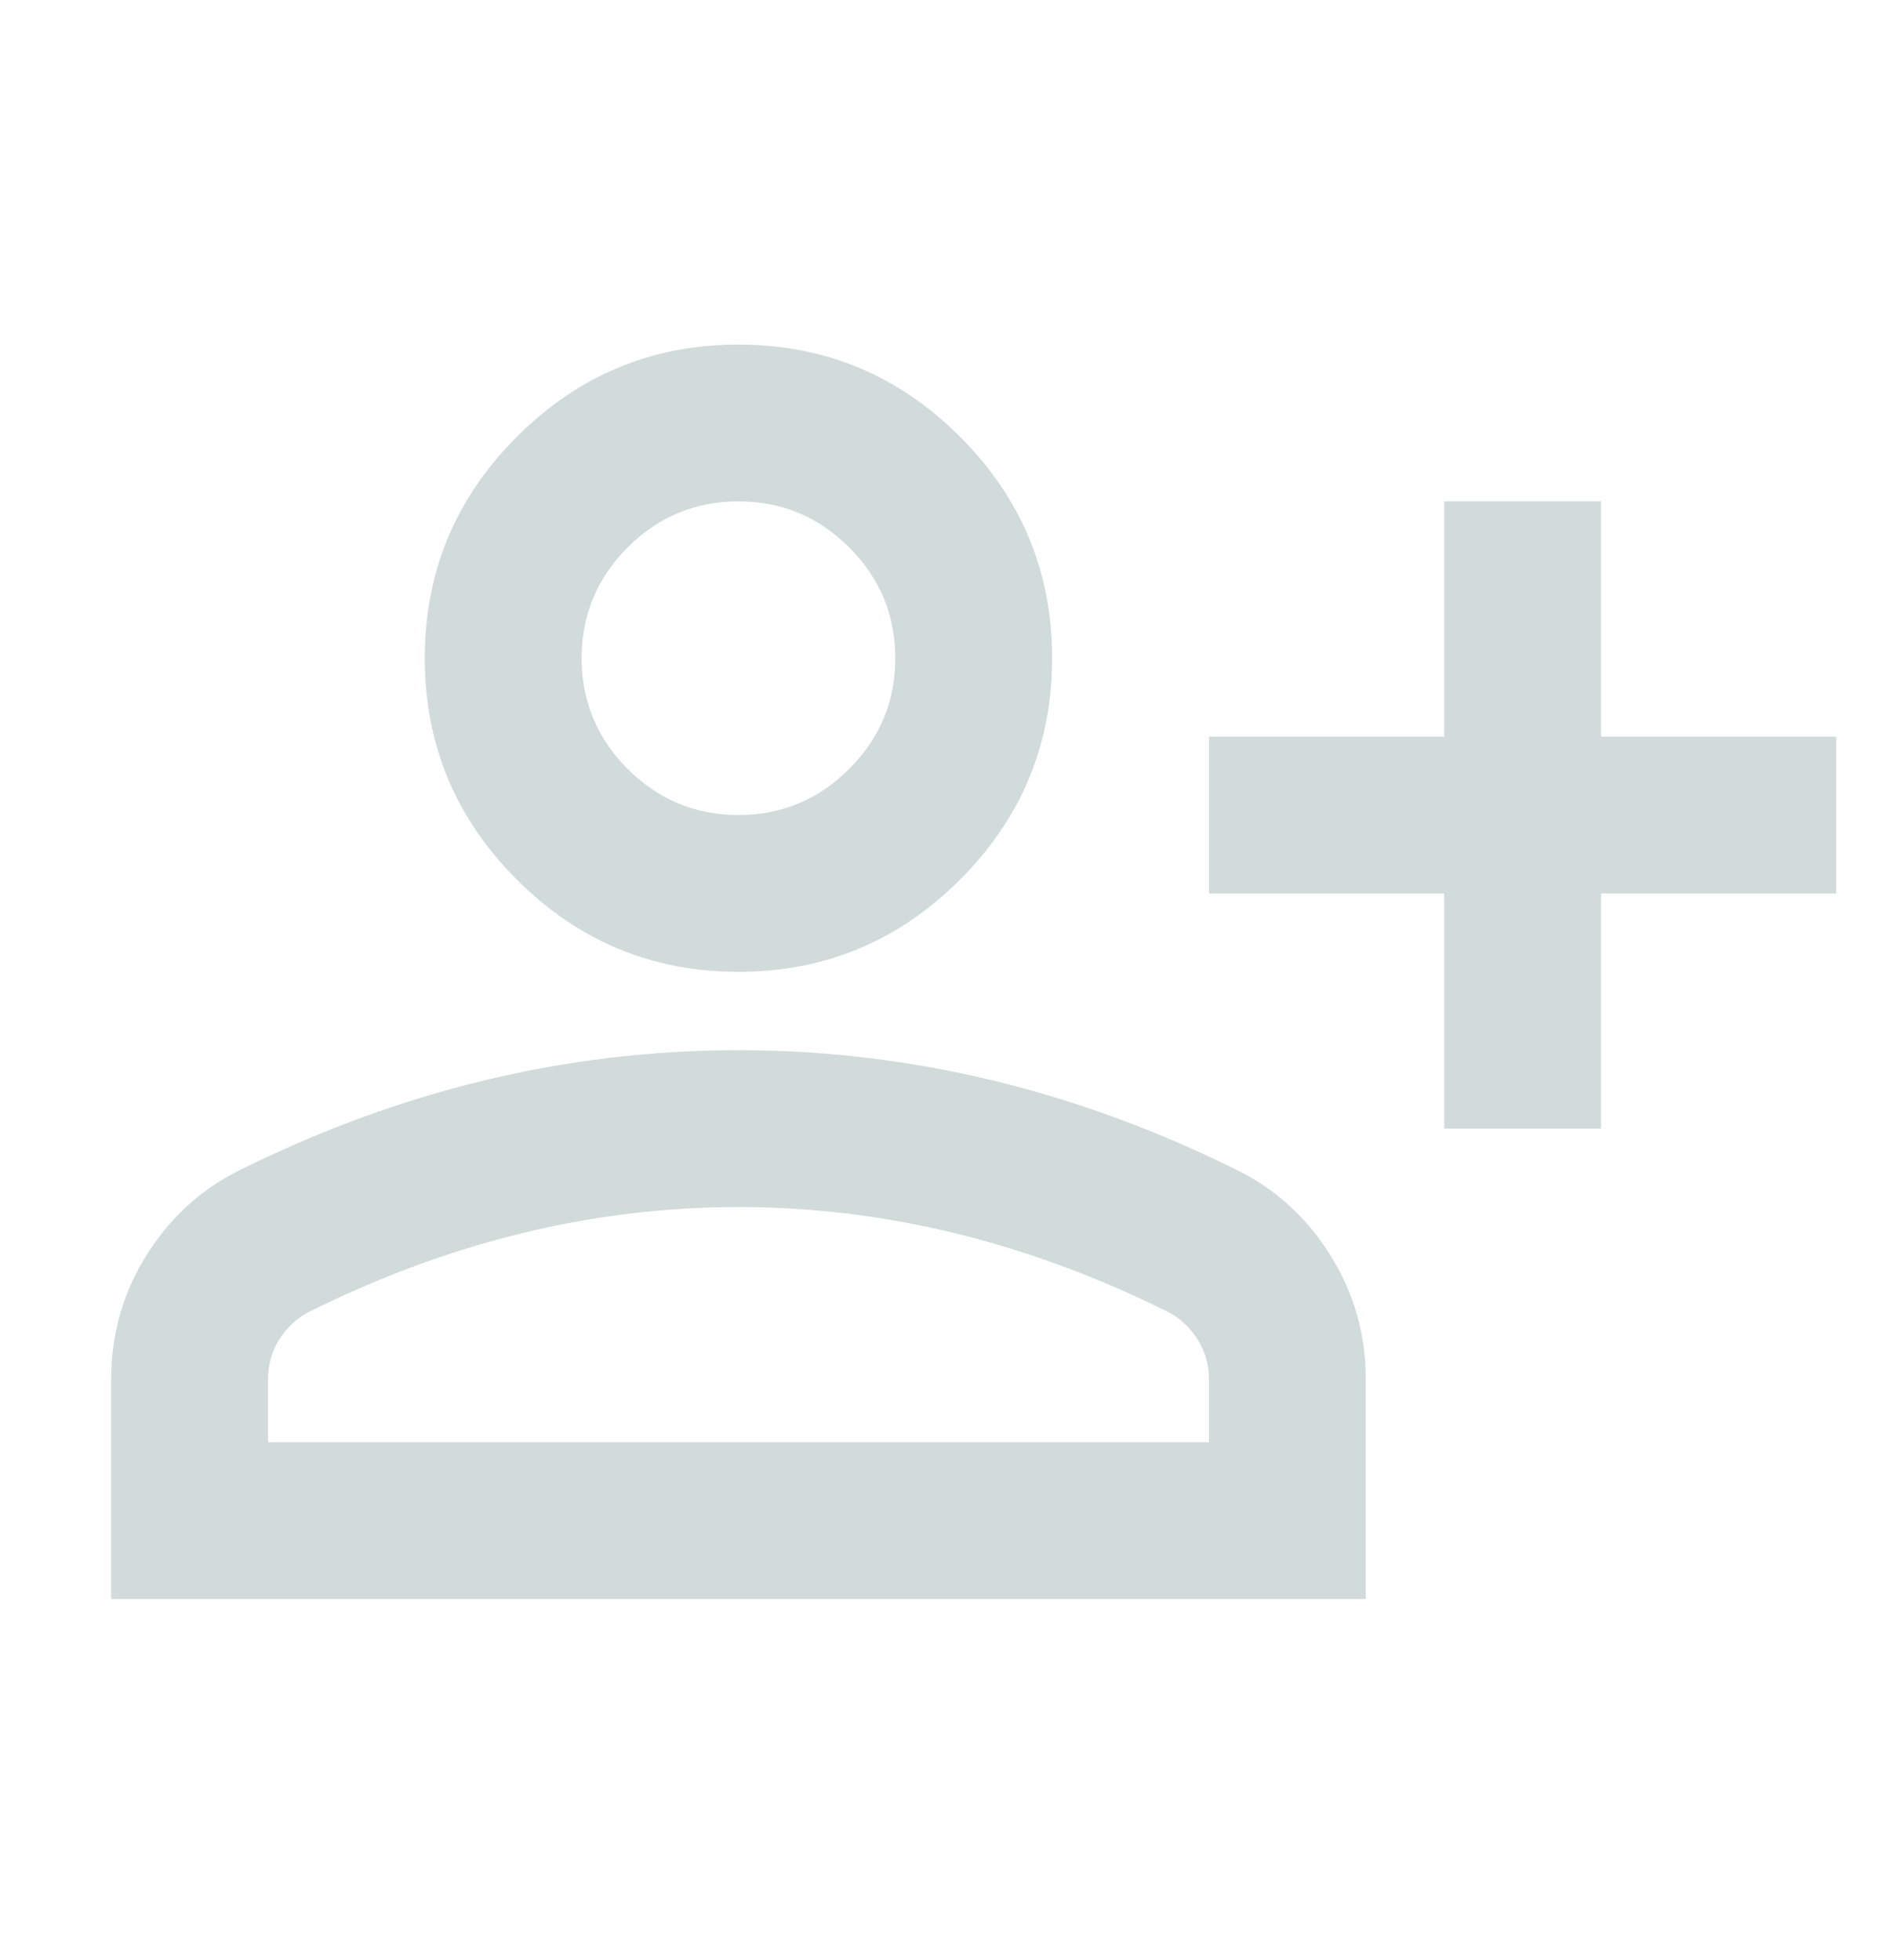 <svg width="24" height="25" viewBox="0 0 24 25" fill="none" xmlns="http://www.w3.org/2000/svg">
<mask id="mask0_183_409" style="mask-type:alpha" maskUnits="userSpaceOnUse" x="0" y="0" width="25" height="25">
<rect x="0.417" y="0.395" width="24" height="24" fill="#D9D9D9"/>
</mask>
<g mask="url(#mask0_183_409)">
<path d="M18.417 14.395V11.395H15.417V9.395H18.417V6.395H20.417V9.395H23.417V11.395H20.417V14.395H18.417ZM9.417 12.395C8.317 12.395 7.375 12.003 6.592 11.22C5.808 10.436 5.417 9.495 5.417 8.395C5.417 7.295 5.808 6.353 6.592 5.57C7.375 4.786 8.317 4.395 9.417 4.395C10.517 4.395 11.458 4.786 12.242 5.57C13.025 6.353 13.417 7.295 13.417 8.395C13.417 9.495 13.025 10.436 12.242 11.22C11.458 12.003 10.517 12.395 9.417 12.395ZM1.417 20.395V17.595C1.417 17.028 1.563 16.507 1.854 16.032C2.146 15.557 2.533 15.194 3.017 14.944C4.05 14.428 5.1 14.04 6.167 13.782C7.233 13.524 8.317 13.395 9.417 13.395C10.517 13.395 11.6 13.524 12.667 13.782C13.733 14.04 14.783 14.428 15.817 14.944C16.3 15.194 16.688 15.557 16.979 16.032C17.271 16.507 17.417 17.028 17.417 17.595V20.395H1.417ZM3.417 18.395H15.417V17.595C15.417 17.411 15.371 17.244 15.279 17.095C15.188 16.945 15.067 16.828 14.917 16.744C14.017 16.294 13.108 15.957 12.192 15.732C11.275 15.507 10.35 15.395 9.417 15.395C8.483 15.395 7.558 15.507 6.642 15.732C5.725 15.957 4.817 16.294 3.917 16.744C3.767 16.828 3.646 16.945 3.554 17.095C3.463 17.244 3.417 17.411 3.417 17.595V18.395ZM9.417 10.395C9.967 10.395 10.438 10.199 10.829 9.807C11.221 9.415 11.417 8.945 11.417 8.395C11.417 7.845 11.221 7.374 10.829 6.982C10.438 6.59 9.967 6.395 9.417 6.395C8.867 6.395 8.396 6.59 8.004 6.982C7.613 7.374 7.417 7.845 7.417 8.395C7.417 8.945 7.613 9.415 8.004 9.807C8.396 10.199 8.867 10.395 9.417 10.395Z" fill="#D0DBDA"/>
</g>
</svg>
